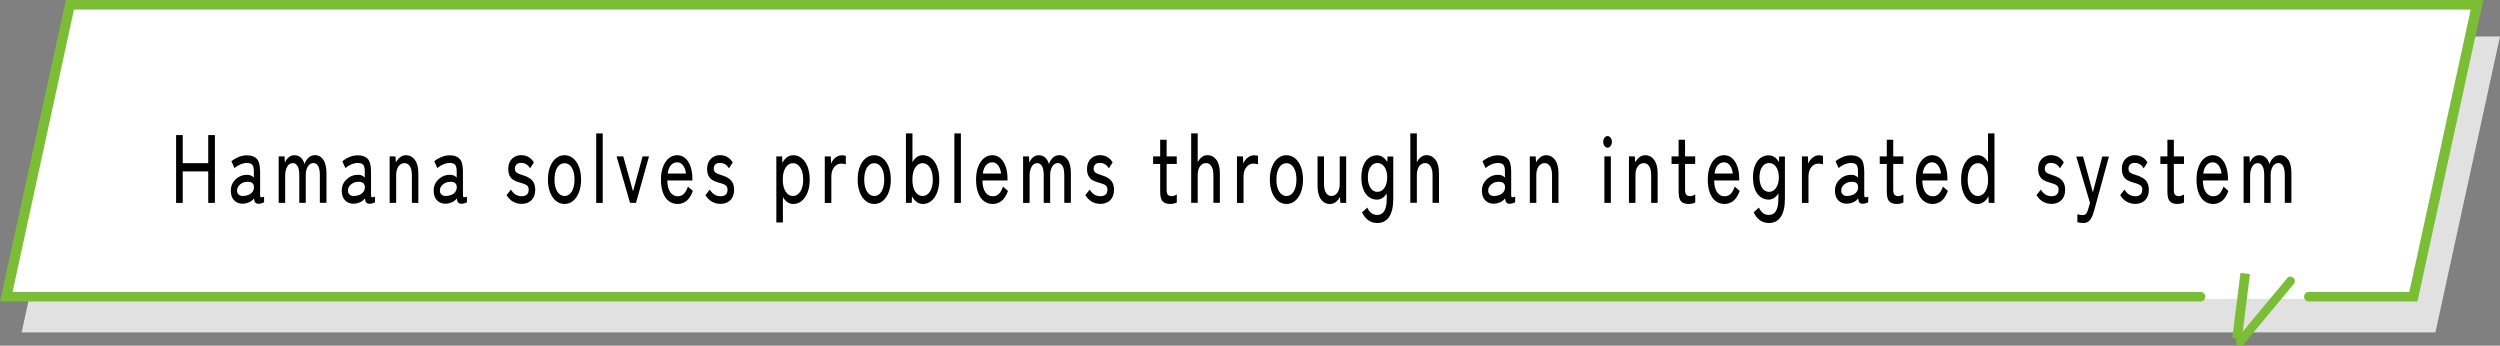 <?xml version="1.0" encoding="UTF-8"?>
<svg id="_レイヤー_2" data-name="レイヤー 2" xmlns="http://www.w3.org/2000/svg" viewBox="0 0 464.52 64.23">
  <rect x="0" y="0" width="464.52" height="64.23" fill="#808080" stroke="none"/>
  <defs>
    <style>
      .cls-1 {
        fill: #000;
      }

      .cls-1, .cls-2, .cls-3, .cls-4 {
        stroke-width: 0px;
      }

      .cls-2 {
        fill: #e1e1e1;
      }

      .cls-5 {
        fill: none;
        stroke: #7bbe36;
        stroke-miterlimit: 10;
        stroke-width: 1.78px;
      }

      .cls-3 {
        fill: #fff;
      }

      .cls-4 {
        fill: #7bbe36;
      }
    </style>
  </defs>
  <g id="A-1">
    <g>
      <g>
        <polygon class="cls-2" points="4.02 61.76 452.52 61.76 464.52 6.77 16.02 6.77 4.02 61.76"/>
        <g>
          <polygon class="cls-3" points=".46 55.54 448.96 55.54 460.96 .55 12.46 .55 .46 55.54"/>
          <path class="cls-4" d="M424.96,51.7l-9.3,11.19c-.29.35-.24.86.11,1.15.35.29.86.24,1.15-.11l9.3-11.19c.29-.35.24-.86-.11-1.15-.35-.29-.86-.24-1.15.11"/>
          <path class="cls-4" d="M408.88,54.24H2.34L13.75,1.78h445.33l-11.41,52.46h-18.67c-.49,0-.89.4-.89.89s.4.89.89.89h20.18S461.42,0,461.42,0H12.24L0,56.02h408.88c.49,0,.89-.4.89-.89s-.4-.89-.89-.89h0Z"/>
        </g>
        <line class="cls-5" x1="415.66" y1="62.89" x2="417.18" y2="50.82"/>
      </g>
      <g>
        <path class="cls-1" d="M32.72,37.7v-12.6h1.23v5.22h4.74v-5.22h1.24v12.6h-1.24v-5.85h-4.74v5.85h-1.23Z"/>
        <path class="cls-1" d="M45.16,37.85c-.66.02-1.2-.18-1.63-.6s-.64-1.04-.64-1.84c0-.59.14-1.1.43-1.53s.65-.77,1.09-1.02c.45-.25.91-.37,1.38-.37.28-.02.54,0,.77.1.23.09.44.22.61.39v-1.08c0-.67-.11-1.11-.32-1.31-.21-.2-.54-.31-.98-.31-.38,0-.78.09-1.21.27s-.79.41-1.09.68l-.57-1.26c.37-.31.81-.58,1.32-.79.51-.22,1.02-.32,1.55-.32.83,0,1.44.22,1.85.66.41.44.61,1.23.61,2.38v4.34c0,.23.04.36.13.4s.29,0,.61-.09v1.04c-.12.06-.27.12-.45.18-.18.06-.37.09-.55.09-.29,0-.5-.07-.62-.22-.13-.14-.21-.4-.26-.77-.24.32-.55.56-.92.72s-.74.25-1.12.27ZM45.17,36.42c.38-.01.72-.09,1.03-.22s.56-.34.74-.59c.18-.26.26-.57.24-.93-.02-.33-.15-.58-.38-.72-.24-.14-.54-.2-.91-.18-.33.01-.64.09-.92.24-.28.15-.5.34-.67.58-.17.24-.25.51-.25.81,0,.34.11.59.31.76.2.17.47.26.81.24Z"/>
        <path class="cls-1" d="M51.78,37.7v-8.64h1.09l.07,1.19c.14-.41.37-.74.68-1.01s.67-.4,1.07-.4c.47,0,.86.14,1.19.43.32.29.56.7.7,1.22.16-.48.41-.88.74-1.19.33-.31.73-.47,1.19-.47.66,0,1.18.29,1.57.86s.58,1.42.58,2.52v5.47h-1.23v-5.15c0-.76-.11-1.32-.32-1.68-.21-.37-.5-.55-.87-.55-.44,0-.79.22-1.05.65-.26.43-.38.98-.38,1.66v5.08h-1.2v-5.15c0-.76-.11-1.32-.32-1.68-.22-.37-.51-.55-.88-.55-.44,0-.79.22-1.04.66-.25.44-.38.98-.38,1.63v5.09h-1.21Z"/>
        <path class="cls-1" d="M65.77,37.85c-.66.02-1.2-.18-1.63-.6s-.64-1.04-.64-1.84c0-.59.14-1.1.43-1.53s.65-.77,1.09-1.02c.45-.25.91-.37,1.38-.37.28-.02.54,0,.77.1.23.09.44.22.61.39v-1.08c0-.67-.11-1.11-.32-1.31-.21-.2-.54-.31-.98-.31-.38,0-.78.09-1.21.27s-.79.41-1.09.68l-.57-1.26c.37-.31.81-.58,1.32-.79.51-.22,1.02-.32,1.55-.32.83,0,1.44.22,1.85.66.41.44.61,1.23.61,2.38v4.34c0,.23.04.36.13.4s.29,0,.61-.09v1.04c-.12.06-.27.12-.45.18-.18.06-.37.09-.55.09-.29,0-.5-.07-.62-.22-.13-.14-.21-.4-.26-.77-.24.32-.55.56-.92.72s-.74.25-1.12.27ZM65.78,36.42c.38-.01.72-.09,1.03-.22s.56-.34.74-.59c.18-.26.26-.57.24-.93-.02-.33-.15-.58-.38-.72-.24-.14-.54-.2-.91-.18-.33.01-.64.09-.92.24-.28.15-.5.34-.67.58-.17.24-.25.51-.25.81,0,.34.11.59.31.76.2.17.47.26.81.24Z"/>
        <path class="cls-1" d="M72.4,37.7v-8.64h1.09l.07,1.12c.19-.36.44-.67.76-.94s.69-.4,1.1-.4c.68,0,1.24.29,1.67.87.43.58.64,1.43.64,2.53v5.45h-1.2v-5.11c0-.76-.13-1.32-.38-1.7-.25-.38-.58-.57-.99-.57-.46,0-.83.2-1.12.6-.29.4-.43.94-.43,1.61v5.17h-1.21Z"/>
        <path class="cls-1" d="M82.85,37.85c-.66.02-1.2-.18-1.63-.6s-.64-1.04-.64-1.84c0-.59.14-1.1.43-1.53s.65-.77,1.09-1.02c.45-.25.91-.37,1.38-.37.28-.02.54,0,.77.1.23.09.44.22.61.39v-1.08c0-.67-.11-1.11-.32-1.31-.21-.2-.54-.31-.98-.31-.38,0-.78.09-1.21.27s-.79.41-1.09.68l-.57-1.26c.37-.31.81-.58,1.32-.79.51-.22,1.02-.32,1.55-.32.83,0,1.44.22,1.85.66.41.44.61,1.23.61,2.38v4.34c0,.23.04.36.13.4s.29,0,.61-.09v1.04c-.12.06-.27.12-.45.18-.18.06-.37.09-.55.09-.29,0-.5-.07-.62-.22-.13-.14-.21-.4-.26-.77-.24.32-.55.56-.92.72s-.74.25-1.12.27ZM82.86,36.42c.38-.01.72-.09,1.03-.22s.56-.34.74-.59c.18-.26.26-.57.24-.93-.02-.33-.15-.58-.38-.72-.24-.14-.54-.2-.91-.18-.33.01-.64.09-.92.24-.28.15-.5.34-.67.58-.17.24-.25.51-.25.81,0,.34.11.59.31.76.2.17.47.26.81.24Z"/>
        <path class="cls-1" d="M96.89,37.88c-.55,0-1.06-.13-1.54-.4-.48-.26-.88-.67-1.22-1.22l.8-1.04c.49.83,1.16,1.24,2.01,1.24.4,0,.71-.1.94-.29.23-.19.35-.51.35-.95,0-.36-.12-.63-.36-.8-.24-.17-.68-.34-1.3-.5-.41-.11-.77-.25-1.09-.43-.32-.18-.57-.44-.76-.78-.19-.34-.28-.79-.28-1.34s.11-.98.32-1.36.5-.67.86-.87c.36-.2.75-.31,1.18-.31,1.05,0,1.85.45,2.4,1.35l-.71,1.1c-.2-.35-.44-.6-.73-.77-.29-.16-.6-.24-.95-.24-.39,0-.67.1-.86.31-.19.21-.28.46-.28.75,0,.34.11.58.32.74s.61.32,1.17.49c.45.13.85.31,1.19.52s.62.5.81.85c.19.35.29.8.29,1.35,0,.83-.24,1.47-.71,1.93s-1.1.68-1.87.68Z"/>
        <path class="cls-1" d="M104.89,37.9c-.59,0-1.12-.19-1.59-.57-.46-.38-.83-.91-1.09-1.59-.27-.68-.4-1.48-.4-2.38s.13-1.69.4-2.37c.26-.68.63-1.21,1.09-1.58.46-.38.99-.57,1.59-.57s1.12.19,1.59.57.83.91,1.09,1.58c.26.68.4,1.47.4,2.37s-.13,1.69-.4,2.38c-.27.68-.63,1.21-1.09,1.59s-.99.57-1.59.57ZM104.89,36.42c.55,0,1-.27,1.34-.82s.52-1.29.52-2.24-.17-1.69-.52-2.23-.79-.81-1.34-.81-1,.27-1.34.81-.52,1.28-.52,2.23.17,1.7.52,2.24.79.82,1.34.82Z"/>
        <path class="cls-1" d="M110.78,37.7v-12.91h1.21v12.91h-1.21Z"/>
        <path class="cls-1" d="M117.07,37.7l-2.5-8.64h1.24l1.81,6.5,1.78-6.5h1.19l-2.42,8.64h-1.11Z"/>
        <path class="cls-1" d="M125.91,37.9c-.61,0-1.15-.17-1.62-.52-.47-.35-.83-.86-1.09-1.54-.26-.68-.39-1.5-.39-2.46s.13-1.72.39-2.4c.26-.68.62-1.2,1.07-1.58.45-.37.98-.56,1.57-.56s1.1.2,1.52.58c.42.39.74.91.96,1.56.22.65.33,1.36.33,2.12v.43h-4.66c.02.96.2,1.69.55,2.19s.81.75,1.38.75c.46,0,.84-.15,1.14-.45s.56-.75.76-1.35l.92.81c-.31.84-.7,1.45-1.17,1.84-.47.38-1.03.58-1.67.58ZM124.06,32.25h3.4c-.07-.62-.25-1.13-.54-1.51s-.65-.58-1.09-.58c-.47,0-.85.18-1.16.53-.31.35-.51.87-.61,1.56Z"/>
        <path class="cls-1" d="M133.84,37.88c-.55,0-1.06-.13-1.54-.4-.48-.26-.88-.67-1.22-1.22l.8-1.04c.49.83,1.16,1.24,2.01,1.24.4,0,.71-.1.94-.29.23-.19.35-.51.35-.95,0-.36-.12-.63-.36-.8-.24-.17-.68-.34-1.3-.5-.41-.11-.77-.25-1.09-.43-.32-.18-.57-.44-.76-.78-.19-.34-.28-.79-.28-1.34s.11-.98.32-1.36.5-.67.86-.87c.36-.2.75-.31,1.18-.31,1.05,0,1.85.45,2.4,1.35l-.71,1.1c-.2-.35-.44-.6-.73-.77-.29-.16-.6-.24-.95-.24-.39,0-.67.1-.86.31-.19.21-.28.46-.28.75,0,.34.11.58.32.74s.61.32,1.17.49c.45.13.85.31,1.19.52s.62.5.81.85c.19.35.29.8.29,1.35,0,.83-.24,1.47-.71,1.93s-1.1.68-1.87.68Z"/>
        <path class="cls-1" d="M144.25,41.34v-12.28h1.08l.04,1.22c.23-.46.52-.81.86-1.06.34-.25.72-.38,1.15-.38.59,0,1.12.18,1.58.55s.82.89,1.09,1.57c.26.68.4,1.48.4,2.4s-.13,1.73-.4,2.41c-.27.68-.63,1.21-1.09,1.58-.46.37-.99.55-1.58.55-.4,0-.77-.12-1.09-.35-.32-.23-.6-.55-.82-.96v4.75h-1.21ZM147.34,36.42c.55,0,1-.27,1.36-.82s.54-1.29.54-2.24-.18-1.69-.54-2.23-.81-.81-1.36-.81-1,.27-1.36.81c-.36.54-.53,1.28-.53,2.23s.18,1.7.53,2.24c.36.55.81.82,1.36.82Z"/>
        <path class="cls-1" d="M153.25,37.7v-8.64h1.11l.07,1.35c.18-.47.45-.85.82-1.13s.76-.43,1.18-.43c.14,0,.28.01.41.04.13.02.23.05.32.07v1.57c-.1-.04-.22-.07-.38-.09-.15-.02-.32-.04-.5-.04-.5,0-.93.22-1.28.66-.35.44-.53,1.01-.53,1.72v4.93h-1.21Z"/>
        <path class="cls-1" d="M162.44,37.9c-.59,0-1.12-.19-1.59-.57-.46-.38-.83-.91-1.09-1.59-.27-.68-.4-1.48-.4-2.38s.13-1.69.4-2.37c.26-.68.63-1.21,1.09-1.58.46-.38.99-.57,1.59-.57s1.12.19,1.59.57.83.91,1.09,1.58c.26.68.4,1.47.4,2.37s-.13,1.69-.4,2.38c-.27.68-.63,1.21-1.09,1.59s-.99.57-1.59.57ZM162.44,36.42c.55,0,1-.27,1.34-.82s.52-1.29.52-2.24-.17-1.69-.52-2.23-.79-.81-1.34-.81-1,.27-1.34.81-.52,1.28-.52,2.23.17,1.7.52,2.24.79.82,1.34.82Z"/>
        <path class="cls-1" d="M171.46,37.9c-.42,0-.81-.13-1.15-.39-.34-.26-.63-.61-.86-1.05l-.04,1.24h-1.08v-12.91h1.21v5.36c.23-.42.5-.74.82-.97.32-.23.69-.34,1.09-.34.59,0,1.12.18,1.58.55s.82.89,1.09,1.57c.26.68.4,1.49.4,2.42s-.13,1.73-.4,2.4c-.27.68-.63,1.2-1.09,1.57-.46.37-.99.55-1.58.55ZM171.42,36.42c.55,0,1-.27,1.36-.81s.54-1.28.54-2.23-.18-1.71-.54-2.25-.81-.81-1.36-.81-1,.27-1.36.81c-.36.54-.53,1.29-.53,2.25s.18,1.69.53,2.23c.36.54.81.81,1.36.81Z"/>
        <path class="cls-1" d="M177.33,37.7v-12.91h1.21v12.91h-1.21Z"/>
        <path class="cls-1" d="M184.46,37.9c-.61,0-1.15-.17-1.62-.52-.47-.35-.83-.86-1.09-1.54-.26-.68-.39-1.5-.39-2.46s.13-1.72.39-2.4c.26-.68.62-1.2,1.07-1.58.45-.37.98-.56,1.57-.56s1.1.2,1.52.58c.42.39.74.91.96,1.56.22.65.33,1.36.33,2.12v.43h-4.66c.02.96.2,1.69.55,2.19s.81.75,1.38.75c.46,0,.84-.15,1.14-.45s.56-.75.76-1.35l.92.81c-.31.84-.7,1.45-1.17,1.84-.47.38-1.03.58-1.67.58ZM182.61,32.25h3.4c-.07-.62-.25-1.13-.54-1.51s-.65-.58-1.09-.58c-.47,0-.85.18-1.16.53-.31.35-.51.87-.61,1.56Z"/>
        <path class="cls-1" d="M190.1,37.7v-8.64h1.09l.07,1.19c.14-.41.37-.74.68-1.01s.67-.4,1.07-.4c.47,0,.86.14,1.19.43.32.29.56.7.7,1.22.16-.48.41-.88.74-1.19.33-.31.73-.47,1.19-.47.66,0,1.18.29,1.57.86s.58,1.42.58,2.52v5.47h-1.23v-5.15c0-.76-.11-1.32-.32-1.68-.21-.37-.5-.55-.87-.55-.44,0-.79.22-1.05.65-.26.43-.38.98-.38,1.66v5.08h-1.2v-5.15c0-.76-.11-1.32-.32-1.68-.22-.37-.51-.55-.88-.55-.44,0-.79.22-1.04.66-.25.44-.38.98-.38,1.63v5.09h-1.21Z"/>
        <path class="cls-1" d="M204.43,37.88c-.55,0-1.06-.13-1.54-.4-.48-.26-.88-.67-1.22-1.22l.8-1.04c.49.83,1.16,1.24,2.01,1.24.4,0,.71-.1.94-.29.23-.19.35-.51.35-.95,0-.36-.12-.63-.36-.8-.24-.17-.68-.34-1.3-.5-.41-.11-.77-.25-1.09-.43-.32-.18-.57-.44-.76-.78-.19-.34-.28-.79-.28-1.34s.11-.98.32-1.36.5-.67.86-.87c.36-.2.75-.31,1.18-.31,1.05,0,1.85.45,2.4,1.35l-.71,1.1c-.2-.35-.44-.6-.73-.77-.29-.16-.6-.24-.95-.24-.39,0-.67.1-.86.31-.19.21-.28.46-.28.75,0,.34.11.58.32.74s.61.32,1.17.49c.45.13.85.31,1.19.52s.62.5.81.85c.19.35.29.8.29,1.35,0,.83-.24,1.47-.71,1.93s-1.1.68-1.87.68Z"/>
        <path class="cls-1" d="M217.43,37.9c-.61,0-1.08-.16-1.39-.48-.32-.32-.47-.93-.47-1.83v-5.13h-1.31v-1.4h1.31v-3.1h1.2v3.1h1.88v1.4h-1.88v4.79c0,.47.08.78.24.95s.39.24.71.24c.16,0,.33-.03.51-.1.18-.07.32-.13.43-.21v1.49c-.14.08-.33.15-.55.2-.23.05-.45.07-.66.07Z"/>
        <path class="cls-1" d="M221.33,37.7v-12.91h1.21v5.38c.16-.36.4-.67.72-.94s.68-.4,1.09-.4c.68,0,1.24.29,1.67.87.43.58.64,1.43.64,2.53v5.45h-1.2v-5.11c0-.76-.13-1.32-.38-1.7-.25-.38-.58-.57-.99-.57-.46,0-.83.2-1.12.6-.29.4-.43.94-.43,1.61v5.17h-1.21Z"/>
        <path class="cls-1" d="M229.84,37.7v-8.64h1.11l.07,1.35c.18-.47.45-.85.82-1.13s.76-.43,1.18-.43c.14,0,.28.01.41.04.13.02.23.05.32.07v1.57c-.1-.04-.22-.07-.38-.09-.15-.02-.32-.04-.5-.04-.5,0-.93.22-1.28.66-.35.44-.53,1.01-.53,1.72v4.93h-1.21Z"/>
        <path class="cls-1" d="M239.03,37.9c-.59,0-1.12-.19-1.59-.57-.46-.38-.83-.91-1.09-1.59-.27-.68-.4-1.48-.4-2.38s.13-1.69.4-2.37c.26-.68.63-1.21,1.09-1.58.46-.38.99-.57,1.59-.57s1.12.19,1.59.57.83.91,1.09,1.58c.26.68.4,1.47.4,2.37s-.13,1.69-.4,2.38c-.27.68-.63,1.21-1.09,1.59s-.99.57-1.59.57ZM239.03,36.42c.55,0,1-.27,1.34-.82s.52-1.29.52-2.24-.17-1.69-.52-2.23-.79-.81-1.34-.81-1,.27-1.34.81-.52,1.28-.52,2.23.17,1.7.52,2.24.79.82,1.34.82Z"/>
        <path class="cls-1" d="M247.1,37.9c-.68,0-1.24-.29-1.66-.87s-.63-1.42-.63-2.53v-5.44h1.2v5.11c0,.74.13,1.31.38,1.68s.58.57.97.57c.46,0,.83-.2,1.13-.6.29-.4.44-.95.44-1.63v-5.13h1.2v8.64h-1.09l-.05-1.12c-.19.36-.44.67-.76.93-.32.26-.69.39-1.11.39Z"/>
        <path class="cls-1" d="M255.9,41.43c-1.26,0-2.2-.66-2.82-1.98l.97-.88c.41.91,1.02,1.37,1.85,1.37.58,0,1.03-.25,1.32-.75.3-.5.45-1.27.45-2.31v-.95c-.22.36-.48.64-.79.85-.31.2-.65.31-1.03.31-.56,0-1.06-.16-1.5-.49-.44-.32-.79-.79-1.03-1.41-.25-.62-.37-1.36-.37-2.22s.12-1.62.37-2.22c.25-.61.59-1.07,1.03-1.4.44-.32.94-.49,1.5-.49.4,0,.76.11,1.09.33.33.22.6.53.83.93l.04-1.04h1.07v7.81c0,1.49-.25,2.62-.76,3.39-.51.77-1.24,1.16-2.21,1.16ZM255.93,35.65c.53,0,.97-.25,1.31-.74.34-.49.51-1.15.51-1.96s-.17-1.46-.51-1.94c-.34-.48-.78-.72-1.31-.72s-.95.24-1.28.72c-.33.48-.49,1.13-.49,1.94s.16,1.47.49,1.96c.33.49.75.74,1.28.74Z"/>
        <path class="cls-1" d="M262.05,37.7v-12.91h1.21v5.38c.16-.36.4-.67.72-.94s.68-.4,1.09-.4c.68,0,1.24.29,1.67.87.43.58.64,1.43.64,2.53v5.45h-1.2v-5.11c0-.76-.13-1.32-.38-1.7-.25-.38-.58-.57-.99-.57-.46,0-.83.2-1.12.6-.29.4-.43.94-.43,1.61v5.17h-1.21Z"/>
        <path class="cls-1" d="M277.62,37.85c-.66.02-1.2-.18-1.63-.6s-.64-1.04-.64-1.84c0-.59.14-1.1.43-1.53s.65-.77,1.09-1.02c.45-.25.91-.37,1.38-.37.28-.02.54,0,.77.1.23.09.44.22.61.39v-1.08c0-.67-.11-1.11-.32-1.31-.21-.2-.54-.31-.98-.31-.38,0-.78.09-1.21.27s-.79.41-1.09.68l-.57-1.26c.37-.31.81-.58,1.32-.79.51-.22,1.02-.32,1.55-.32.83,0,1.44.22,1.85.66.41.44.61,1.23.61,2.38v4.34c0,.23.04.36.13.4s.29,0,.61-.09v1.04c-.12.06-.27.12-.45.18-.18.06-.37.09-.55.09-.29,0-.5-.07-.62-.22-.13-.14-.21-.4-.26-.77-.24.32-.55.56-.92.72s-.74.25-1.12.27ZM277.64,36.42c.38-.01.72-.09,1.03-.22s.56-.34.74-.59c.18-.26.26-.57.24-.93-.02-.33-.15-.58-.38-.72-.24-.14-.54-.2-.91-.18-.33.01-.64.09-.92.24-.28.15-.5.34-.67.58-.17.24-.25.51-.25.81,0,.34.11.59.31.76.2.17.47.26.81.24Z"/>
        <path class="cls-1" d="M284.25,37.7v-8.64h1.09l.07,1.12c.19-.36.44-.67.76-.94s.69-.4,1.1-.4c.68,0,1.24.29,1.67.87.43.58.64,1.43.64,2.53v5.45h-1.2v-5.11c0-.76-.13-1.32-.38-1.7-.25-.38-.58-.57-.99-.57-.46,0-.83.2-1.12.6-.29.4-.43.94-.43,1.61v5.17h-1.21Z"/>
        <path class="cls-1" d="M298.7,27.44c-.23,0-.42-.11-.57-.32s-.24-.46-.24-.76.08-.55.24-.77c.16-.21.35-.31.57-.31s.4.11.56.31c.16.21.24.47.24.77s-.08.55-.24.76-.34.32-.56.32ZM298.11,37.7v-8.64h1.2v8.64h-1.2Z"/>
        <path class="cls-1" d="M302.67,37.7v-8.64h1.09l.07,1.12c.19-.36.44-.67.76-.94s.69-.4,1.1-.4c.68,0,1.24.29,1.67.87.43.58.64,1.43.64,2.53v5.45h-1.2v-5.11c0-.76-.13-1.32-.38-1.7-.25-.38-.58-.57-.99-.57-.46,0-.83.2-1.12.6-.29.4-.43.94-.43,1.61v5.17h-1.21Z"/>
        <path class="cls-1" d="M313.76,37.9c-.61,0-1.08-.16-1.39-.48-.32-.32-.47-.93-.47-1.83v-5.13h-1.31v-1.4h1.31v-3.1h1.2v3.1h1.88v1.4h-1.88v4.79c0,.47.08.78.24.95s.39.24.71.24c.16,0,.33-.03.51-.1.18-.07.32-.13.43-.21v1.49c-.14.08-.33.15-.55.2-.23.05-.45.07-.66.07Z"/>
        <path class="cls-1" d="M320.42,37.9c-.61,0-1.15-.17-1.62-.52-.47-.35-.83-.86-1.09-1.54-.26-.68-.39-1.5-.39-2.46s.13-1.72.39-2.4c.26-.68.62-1.2,1.07-1.58.45-.37.98-.56,1.57-.56s1.1.2,1.52.58c.42.39.74.91.96,1.56.22.65.33,1.36.33,2.12v.43h-4.66c.02.96.2,1.69.55,2.19s.81.75,1.38.75c.46,0,.84-.15,1.14-.45s.56-.75.76-1.35l.92.81c-.31.84-.7,1.45-1.17,1.84-.47.38-1.03.58-1.67.58ZM318.57,32.25h3.4c-.07-.62-.25-1.13-.54-1.51s-.65-.58-1.09-.58c-.47,0-.85.18-1.16.53-.31.35-.51.87-.61,1.56Z"/>
        <path class="cls-1" d="M328.67,41.43c-1.26,0-2.2-.66-2.82-1.98l.97-.88c.41.91,1.02,1.37,1.85,1.37.58,0,1.03-.25,1.32-.75.3-.5.45-1.27.45-2.31v-.95c-.22.36-.48.64-.79.85-.31.2-.65.31-1.03.31-.56,0-1.06-.16-1.5-.49-.44-.32-.79-.79-1.03-1.41-.25-.62-.37-1.36-.37-2.22s.12-1.62.37-2.22c.25-.61.59-1.07,1.03-1.4.44-.32.94-.49,1.5-.49.4,0,.76.11,1.09.33.33.22.6.53.83.93l.04-1.04h1.07v7.81c0,1.49-.25,2.62-.76,3.39-.51.77-1.24,1.16-2.21,1.16ZM328.7,35.65c.53,0,.97-.25,1.31-.74.34-.49.51-1.15.51-1.96s-.17-1.46-.51-1.94c-.34-.48-.78-.72-1.31-.72s-.95.24-1.28.72c-.33.48-.49,1.13-.49,1.94s.16,1.47.49,1.96c.33.49.75.74,1.28.74Z"/>
        <path class="cls-1" d="M334.81,37.7v-8.64h1.11l.07,1.35c.18-.47.45-.85.82-1.13s.76-.43,1.18-.43c.14,0,.28.01.41.04.13.02.23.05.32.07v1.57c-.1-.04-.22-.07-.38-.09-.15-.02-.32-.04-.5-.04-.5,0-.93.22-1.28.66-.35.44-.53,1.01-.53,1.72v4.93h-1.21Z"/>
        <path class="cls-1" d="M343.22,37.85c-.66.02-1.2-.18-1.63-.6s-.64-1.04-.64-1.84c0-.59.14-1.1.43-1.53s.65-.77,1.09-1.02c.45-.25.91-.37,1.38-.37.28-.02.54,0,.77.1.23.09.44.22.61.39v-1.08c0-.67-.11-1.11-.32-1.31-.21-.2-.54-.31-.98-.31-.38,0-.78.09-1.21.27s-.79.41-1.09.68l-.57-1.26c.37-.31.81-.58,1.32-.79.51-.22,1.02-.32,1.55-.32.83,0,1.44.22,1.85.66.41.44.61,1.23.61,2.38v4.34c0,.23.04.36.13.4s.29,0,.61-.09v1.04c-.12.06-.27.12-.45.18-.18.06-.37.09-.55.09-.29,0-.5-.07-.62-.22-.13-.14-.21-.4-.26-.77-.24.32-.55.56-.92.72s-.74.25-1.12.27ZM343.24,36.42c.38-.01.72-.09,1.03-.22s.56-.34.74-.59c.18-.26.26-.57.24-.93-.02-.33-.15-.58-.38-.72-.24-.14-.54-.2-.91-.18-.33.01-.64.09-.92.24-.28.15-.5.34-.67.58-.17.24-.25.51-.25.81,0,.34.11.59.31.76.2.17.47.26.81.24Z"/>
        <path class="cls-1" d="M352.44,37.9c-.61,0-1.08-.16-1.39-.48-.32-.32-.47-.93-.47-1.83v-5.13h-1.31v-1.4h1.31v-3.1h1.2v3.1h1.88v1.4h-1.88v4.79c0,.47.08.78.24.95s.39.24.71.24c.16,0,.33-.03.51-.1.18-.07.32-.13.43-.21v1.49c-.14.08-.33.15-.55.2-.23.05-.45.07-.66.07Z"/>
        <path class="cls-1" d="M359.1,37.9c-.61,0-1.15-.17-1.62-.52-.47-.35-.83-.86-1.09-1.54-.26-.68-.39-1.5-.39-2.46s.13-1.72.39-2.4c.26-.68.62-1.2,1.07-1.58.45-.37.98-.56,1.57-.56s1.1.2,1.52.58c.42.39.74.91.96,1.56.22.65.33,1.36.33,2.12v.43h-4.66c.02.96.2,1.69.55,2.19s.81.75,1.38.75c.46,0,.84-.15,1.14-.45s.56-.75.76-1.35l.92.81c-.31.84-.7,1.45-1.17,1.84-.47.38-1.03.58-1.67.58ZM357.25,32.25h3.4c-.07-.62-.25-1.13-.54-1.51s-.65-.58-1.09-.58c-.47,0-.85.18-1.16.53-.31.35-.51.87-.61,1.56Z"/>
        <path class="cls-1" d="M367.47,37.9c-.59,0-1.12-.18-1.59-.55-.46-.37-.83-.89-1.09-1.57-.27-.68-.4-1.48-.4-2.4s.13-1.74.4-2.42c.26-.68.63-1.2,1.09-1.57.46-.37.99-.55,1.59-.55.4,0,.76.11,1.09.34.33.23.61.55.83.97v-5.36h1.2v12.91h-1.07l-.04-1.24c-.22.44-.51.79-.86,1.05-.35.26-.73.39-1.15.39ZM367.51,36.42c.55,0,1-.27,1.36-.81s.53-1.28.53-2.23-.18-1.71-.53-2.25-.81-.81-1.36-.81-1,.27-1.36.81c-.36.54-.54,1.29-.54,2.25s.18,1.69.54,2.23c.36.54.81.81,1.36.81Z"/>
        <path class="cls-1" d="M381.16,37.88c-.55,0-1.06-.13-1.54-.4-.48-.26-.88-.67-1.22-1.22l.8-1.04c.49.83,1.16,1.24,2.01,1.24.4,0,.71-.1.94-.29.23-.19.35-.51.35-.95,0-.36-.12-.63-.36-.8-.24-.17-.68-.34-1.3-.5-.41-.11-.77-.25-1.09-.43-.32-.18-.57-.44-.76-.78-.19-.34-.28-.79-.28-1.34s.11-.98.32-1.36.5-.67.86-.87c.36-.2.75-.31,1.18-.31,1.05,0,1.85.45,2.4,1.35l-.71,1.1c-.2-.35-.44-.6-.73-.77-.29-.16-.6-.24-.95-.24-.39,0-.67.1-.86.31-.19.21-.28.46-.28.75,0,.34.11.58.32.74s.61.32,1.17.49c.45.13.85.31,1.19.52s.62.5.81.85c.19.35.29.8.29,1.35,0,.83-.24,1.47-.71,1.93s-1.1.68-1.87.68Z"/>
        <path class="cls-1" d="M387.03,41.43c-.39,0-.73-.05-1.04-.14v-1.49c.13.05.29.09.45.12.17.03.33.04.48.04.34,0,.58-.09.72-.27.13-.18.27-.5.4-.95l.3-1.04-2.56-8.62h1.27l1.82,6.66,1.75-6.66h1.24l-2.78,10.15c-.2.73-.45,1.28-.75,1.66-.3.37-.74.56-1.3.56Z"/>
        <path class="cls-1" d="M396.71,37.88c-.55,0-1.06-.13-1.54-.4-.48-.26-.88-.67-1.22-1.22l.8-1.04c.49.83,1.16,1.24,2.01,1.24.4,0,.71-.1.94-.29.23-.19.35-.51.35-.95,0-.36-.12-.63-.36-.8-.24-.17-.68-.34-1.3-.5-.41-.11-.77-.25-1.09-.43-.32-.18-.57-.44-.76-.78-.19-.34-.28-.79-.28-1.34s.11-.98.32-1.36.5-.67.86-.87c.36-.2.75-.31,1.18-.31,1.05,0,1.85.45,2.4,1.35l-.71,1.1c-.2-.35-.44-.6-.73-.77-.29-.16-.6-.24-.95-.24-.39,0-.67.1-.86.31-.19.21-.28.46-.28.75,0,.34.11.58.32.74s.61.32,1.17.49c.45.13.85.31,1.19.52s.62.5.81.85c.19.35.29.8.29,1.35,0,.83-.24,1.47-.71,1.93s-1.1.68-1.87.68Z"/>
        <path class="cls-1" d="M404.58,37.9c-.61,0-1.08-.16-1.39-.48-.32-.32-.47-.93-.47-1.83v-5.13h-1.31v-1.4h1.31v-3.1h1.2v3.1h1.88v1.4h-1.88v4.79c0,.47.08.78.24.95s.39.24.71.24c.16,0,.33-.03.51-.1.18-.07.32-.13.43-.21v1.49c-.14.08-.33.15-.55.2-.23.05-.45.07-.66.07Z"/>
        <path class="cls-1" d="M411.23,37.9c-.61,0-1.15-.17-1.62-.52-.47-.35-.83-.86-1.09-1.54-.26-.68-.39-1.5-.39-2.46s.13-1.72.39-2.4c.26-.68.62-1.2,1.07-1.58.45-.37.98-.56,1.57-.56s1.1.2,1.52.58c.42.39.74.91.96,1.56.22.65.33,1.36.33,2.12v.43h-4.66c.02.96.2,1.69.55,2.19s.81.75,1.38.75c.46,0,.84-.15,1.14-.45s.56-.75.76-1.35l.92.81c-.31.84-.7,1.45-1.17,1.84-.47.38-1.03.58-1.67.58ZM409.38,32.25h3.4c-.07-.62-.25-1.13-.54-1.51s-.65-.58-1.09-.58c-.47,0-.85.18-1.16.53-.31.35-.51.87-.61,1.56Z"/>
        <path class="cls-1" d="M416.88,37.7v-8.64h1.09l.07,1.19c.14-.41.37-.74.68-1.01s.67-.4,1.07-.4c.47,0,.86.14,1.19.43.32.29.56.7.7,1.22.16-.48.41-.88.74-1.19.33-.31.73-.47,1.19-.47.66,0,1.18.29,1.57.86s.58,1.42.58,2.52v5.47h-1.23v-5.15c0-.76-.11-1.32-.32-1.68-.21-.37-.5-.55-.87-.55-.44,0-.79.22-1.05.65-.26.43-.38.98-.38,1.66v5.08h-1.2v-5.15c0-.76-.11-1.32-.32-1.68-.22-.37-.51-.55-.88-.55-.44,0-.79.22-1.04.66-.25.44-.38.98-.38,1.63v5.09h-1.21Z"/>
      </g>
    </g>
  </g>
</svg>